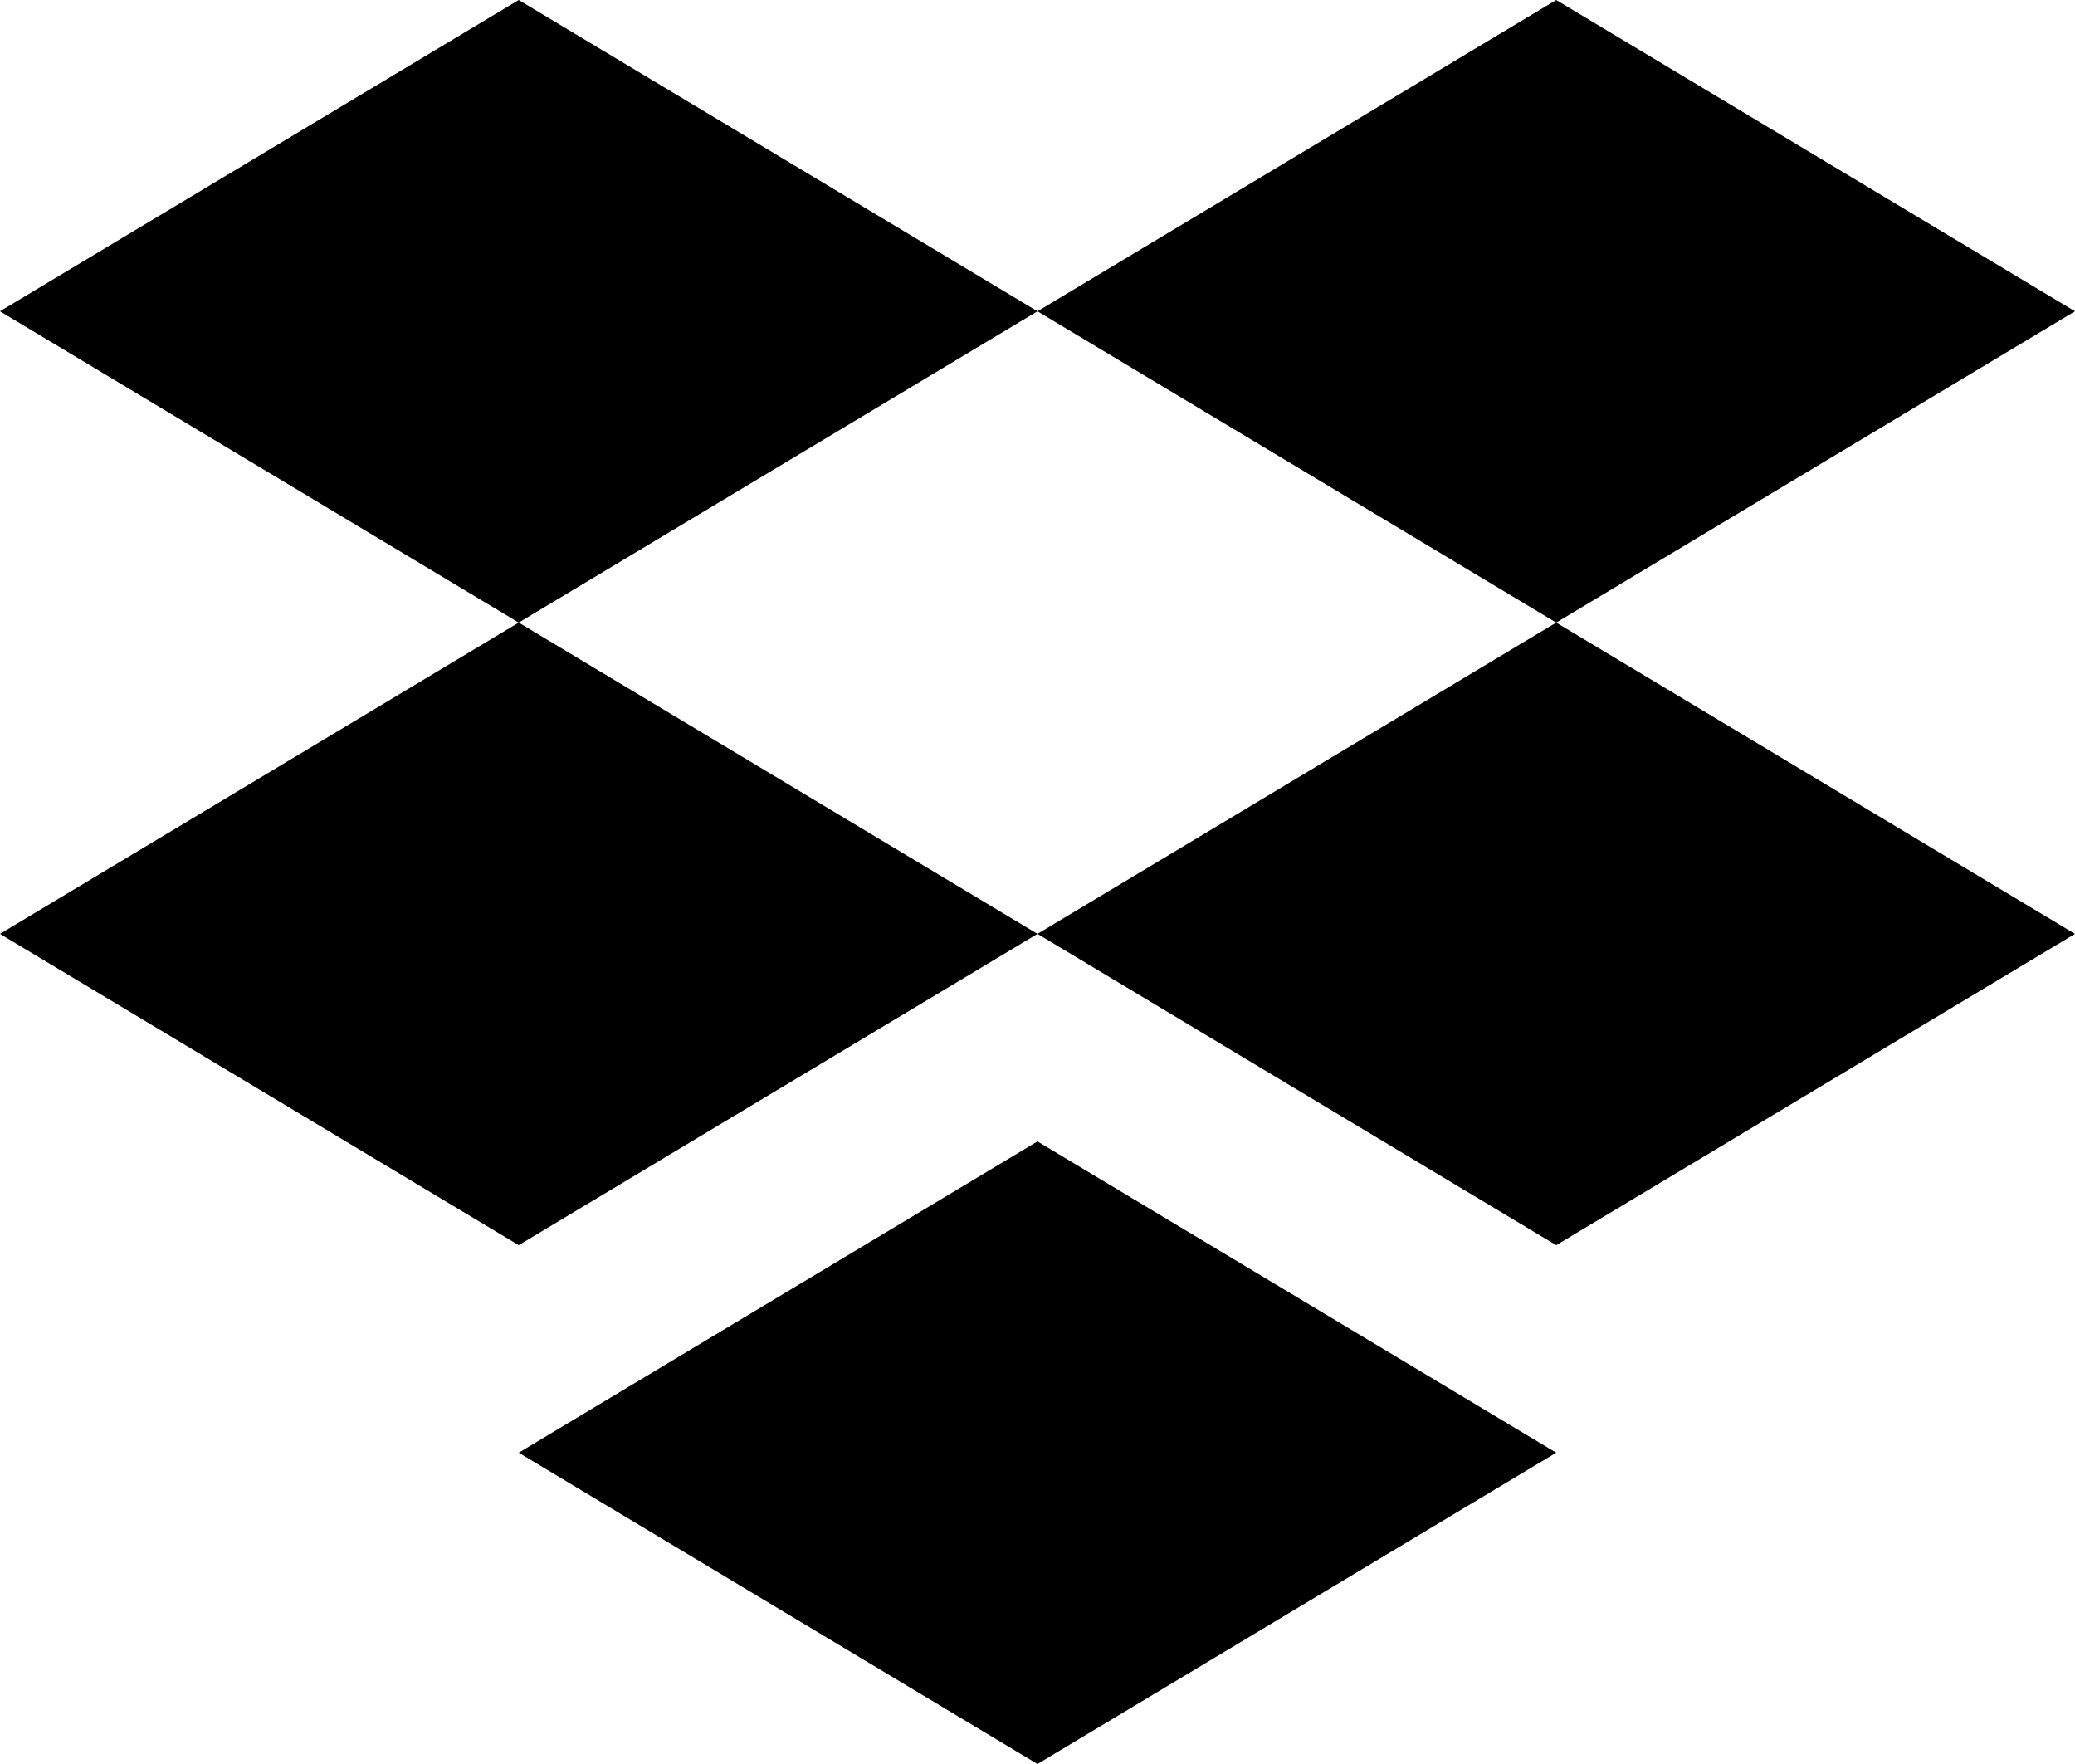 <svg width="20" height="17" viewBox="0 0 20 17" fill="none" xmlns="http://www.w3.org/2000/svg">
<path fill-rule="evenodd" clip-rule="evenodd" d="M5 0L0 3L5 6L0 9L5 12L10 9L15 12L20 9L15 6L20 3L15 0L10 3L5 0ZM10 3L15 6L10 9L5 6L10 3Z" fill="currentColor"/>
<path d="M5 14L10 11L15 14L10 17L5 14Z" fill="currentColor"/>
</svg>
